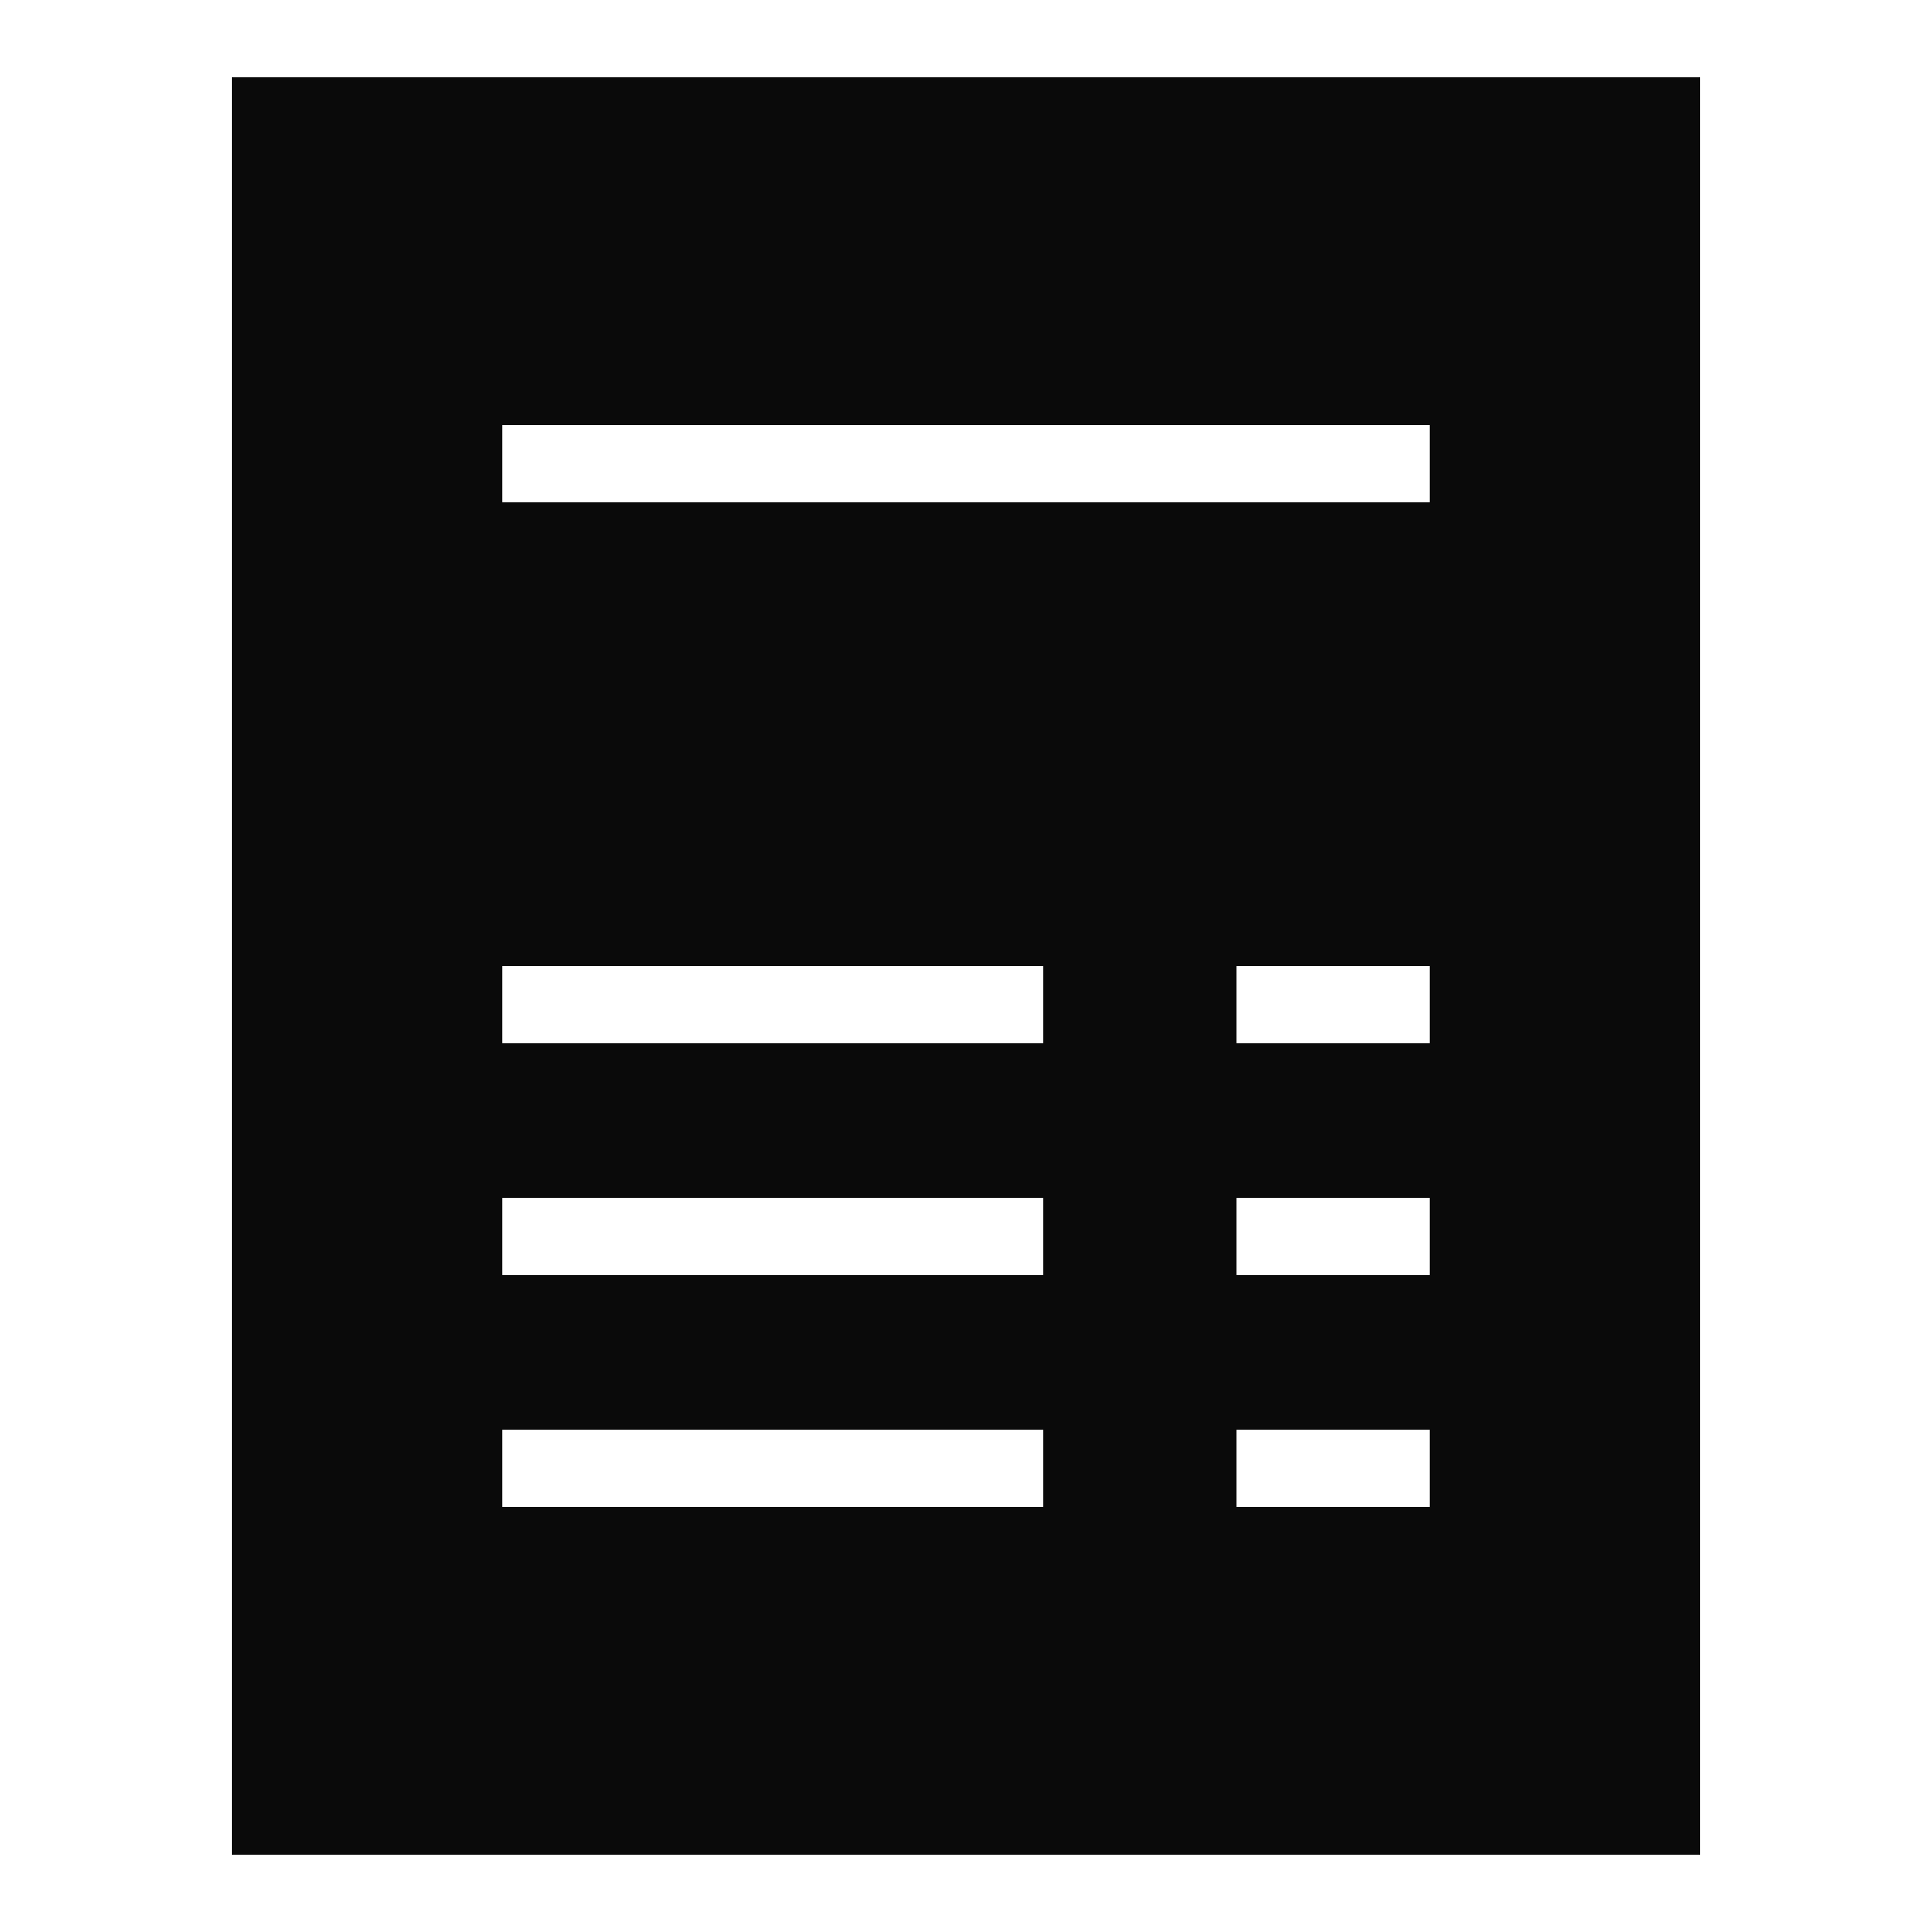 ﻿<?xml version="1.0" encoding="utf-8"?>
<svg xmlns="http://www.w3.org/2000/svg" viewBox="0 0 50 50" width="500" height="500">
  <path d="M6,2v46h38V2H6z M27,39H13v-2h14V39z M27,33H13v-2h14V33z M27,27H13v-2h14V27z M37,39h-5v-2h5V39z M37,33h-5v-2h5V33z M37,27h-5v-2h5V27z M37,13H13v-2h24V13z" fill="#0A0A0A" />
</svg>